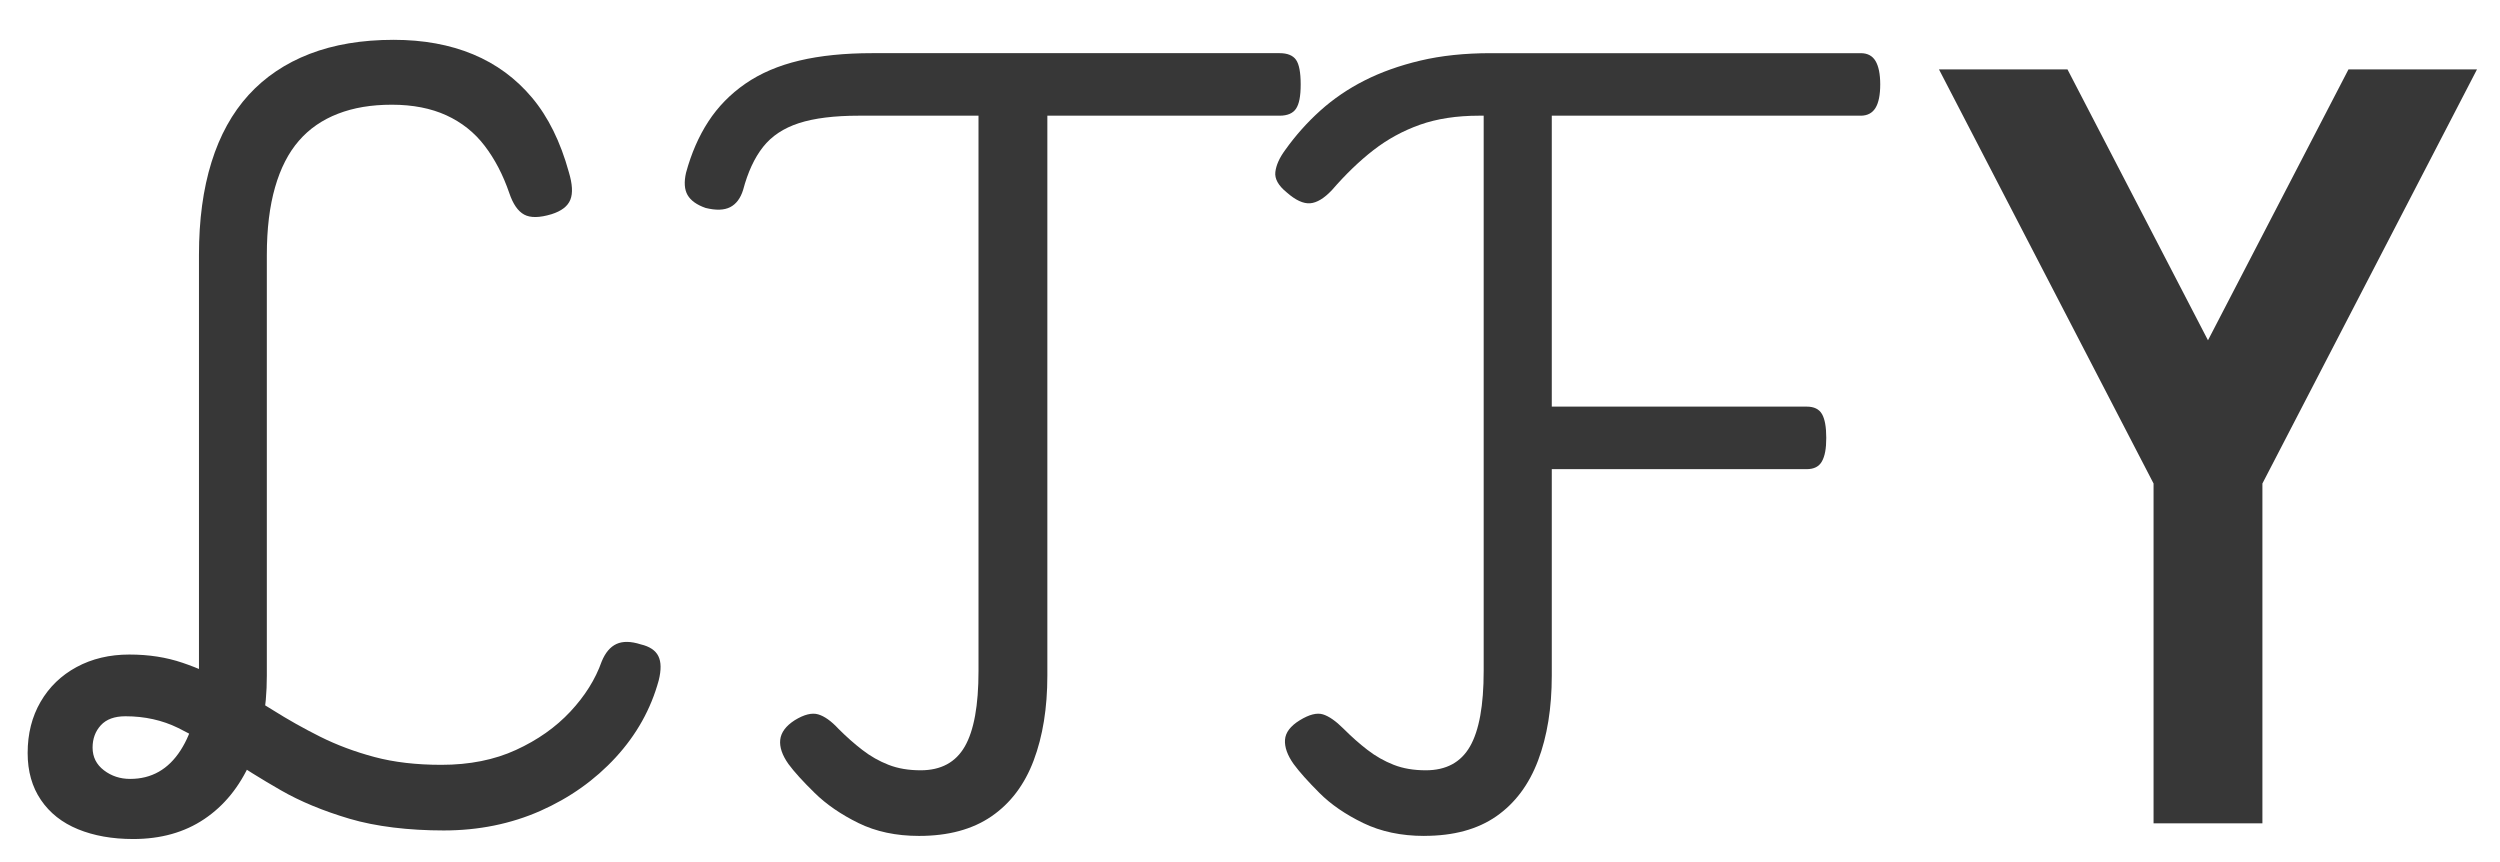 <?xml version="1.0" encoding="UTF-8"?><svg id="Charcoal" xmlns="http://www.w3.org/2000/svg" viewBox="0 0 435 150"><defs><style>.cls-1{fill:#373737;}</style></defs><path class="cls-1" d="M23.17,145.99c-3.63,0-6.83-.57-9.59-1.7-2.77-1.13-4.92-2.83-6.46-5.1-1.54-2.26-2.31-4.99-2.31-8.16,0-3.36.75-6.33,2.25-8.91,1.5-2.58,3.58-4.6,6.26-6.05,2.68-1.45,5.74-2.18,9.18-2.18s6.44.48,9.25,1.43c2.81.95,5.49,2.16,8.03,3.61,2.54,1.45,5.1,2.99,7.69,4.62s5.33,3.18,8.23,4.63c2.9,1.45,6.05,2.63,9.46,3.54,3.4.91,7.28,1.36,11.63,1.36,4.9,0,9.23-.86,12.99-2.59,3.76-1.72,6.92-3.95,9.46-6.67,2.54-2.72,4.36-5.62,5.45-8.71.63-1.54,1.49-2.56,2.58-3.06,1.09-.5,2.5-.48,4.22.07,1.54.36,2.56,1.04,3.06,2.04s.52,2.4.07,4.22c-1.36,4.99-3.86,9.46-7.48,13.4-3.63,3.95-8.01,7.05-13.13,9.32-5.13,2.26-10.73,3.4-16.8,3.4s-11.82-.68-16.4-2.04c-4.58-1.36-8.57-3.01-11.97-4.97-3.4-1.95-6.53-3.9-9.39-5.85-2.86-1.95-5.67-3.61-8.44-4.97-2.77-1.36-5.83-2.04-9.18-2.04-1.9,0-3.33.52-4.29,1.57-.95,1.04-1.43,2.34-1.43,3.88,0,1.63.66,2.95,1.97,3.95,1.31,1,2.83,1.5,4.56,1.5,3.72,0,6.64-1.65,8.78-4.97,2.13-3.31,3.2-7.64,3.2-12.99V44.35c0-6.08.72-11.45,2.18-16.13,1.45-4.67,3.61-8.57,6.46-11.7,2.86-3.13,6.4-5.51,10.61-7.14,4.22-1.63,9.09-2.45,14.63-2.45,5.17,0,9.77.84,13.81,2.52,4.04,1.68,7.46,4.2,10.27,7.55,2.81,3.35,4.94,7.67,6.39,12.92.63,2.09.73,3.7.27,4.83-.45,1.14-1.54,1.97-3.27,2.52-2.09.63-3.67.66-4.76.07-1.09-.59-1.95-1.84-2.59-3.74-1.09-3.17-2.52-5.92-4.29-8.23-1.77-2.32-3.99-4.08-6.67-5.31-2.68-1.22-5.83-1.84-9.46-1.84s-6.67.52-9.39,1.57c-2.72,1.05-4.99,2.61-6.8,4.7-1.82,2.09-3.2,4.79-4.15,8.1-.95,3.31-1.43,7.23-1.43,11.77v73.2c0,5.81-.95,10.84-2.86,15.1-1.91,4.26-4.58,7.55-8.03,9.86-3.45,2.32-7.57,3.47-12.38,3.47Z"/><path class="cls-1" d="M159.91,145.45c-3.99,0-7.51-.75-10.54-2.24s-5.58-3.24-7.62-5.24c-2.04-2-3.56-3.67-4.56-5.03-1.09-1.54-1.57-2.95-1.43-4.22.14-1.27.97-2.4,2.52-3.4,1.63-1,2.99-1.34,4.08-1.02s2.27,1.15,3.54,2.52c1.36,1.36,2.74,2.59,4.15,3.67,1.4,1.09,2.92,1.95,4.56,2.59s3.49.95,5.58.95c3.54,0,6.1-1.38,7.69-4.15,1.59-2.77,2.38-7.14,2.38-13.13V20.13h-20.82c-4.26,0-7.73.43-10.41,1.29-2.68.87-4.76,2.25-6.26,4.15s-2.65,4.4-3.47,7.48c-.45,1.45-1.2,2.45-2.24,2.99-1.05.54-2.47.59-4.29.14-1.54-.54-2.58-1.29-3.13-2.24-.55-.95-.64-2.25-.27-3.88.91-3.35,2.2-6.33,3.88-8.91,1.68-2.58,3.83-4.78,6.46-6.6,2.63-1.81,5.76-3.15,9.39-4.01,3.63-.86,7.85-1.29,12.66-1.29h70.89c1.36,0,2.32.39,2.86,1.16s.81,2.2.81,4.28-.27,3.4-.81,4.22c-.54.81-1.5,1.22-2.86,1.22h-40.41v97.43c0,5.63-.79,10.54-2.38,14.76-1.59,4.22-4.04,7.46-7.35,9.73-3.31,2.27-7.51,3.4-12.59,3.4Z"/><path class="cls-1" d="M247.81,145.45c-3.99,0-7.53-.75-10.61-2.24-3.09-1.5-5.63-3.24-7.62-5.24-2-2-3.49-3.67-4.49-5.03-1.09-1.54-1.59-2.95-1.5-4.22.09-1.27.95-2.4,2.58-3.4,1.63-1,2.97-1.34,4.02-1.02,1.04.32,2.24,1.15,3.61,2.52,1.36,1.36,2.74,2.59,4.15,3.67,1.41,1.09,2.93,1.95,4.56,2.59s3.49.95,5.58.95c3.54,0,6.1-1.38,7.69-4.15,1.59-2.77,2.38-7.14,2.38-13.13V20.13h-.81c-3.9,0-7.33.53-10.27,1.57-2.95,1.05-5.65,2.52-8.1,4.42-2.45,1.9-4.85,4.22-7.21,6.94-1.36,1.45-2.63,2.22-3.81,2.31-1.18.09-2.54-.54-4.08-1.9-1.45-1.18-2.11-2.36-1.97-3.54.14-1.18.7-2.45,1.7-3.81,1.81-2.54,3.85-4.83,6.12-6.87,2.27-2.04,4.83-3.79,7.69-5.24,2.86-1.45,6.1-2.61,9.73-3.47,3.63-.86,7.71-1.29,12.25-1.29h64.36c1.18,0,2.04.45,2.58,1.36s.82,2.27.82,4.08-.27,3.18-.82,4.08-1.41,1.36-2.58,1.36h-53.75v50.62h44.36c1.27,0,2.15.43,2.65,1.29.5.86.75,2.24.75,4.15s-.25,3.18-.75,4.08c-.5.91-1.38,1.36-2.65,1.36h-44.36v35.92c0,5.63-.79,10.54-2.38,14.76-1.59,4.22-4.02,7.46-7.28,9.73-3.27,2.27-7.44,3.4-12.52,3.4Z"/><path class="cls-1" d="M408.64,12.07h22.36l-37.34,72.06v59.13h-18.94v-59.13l-37.34-72.06h22.36l24.45,47.14,24.45-47.14Z"/></svg>